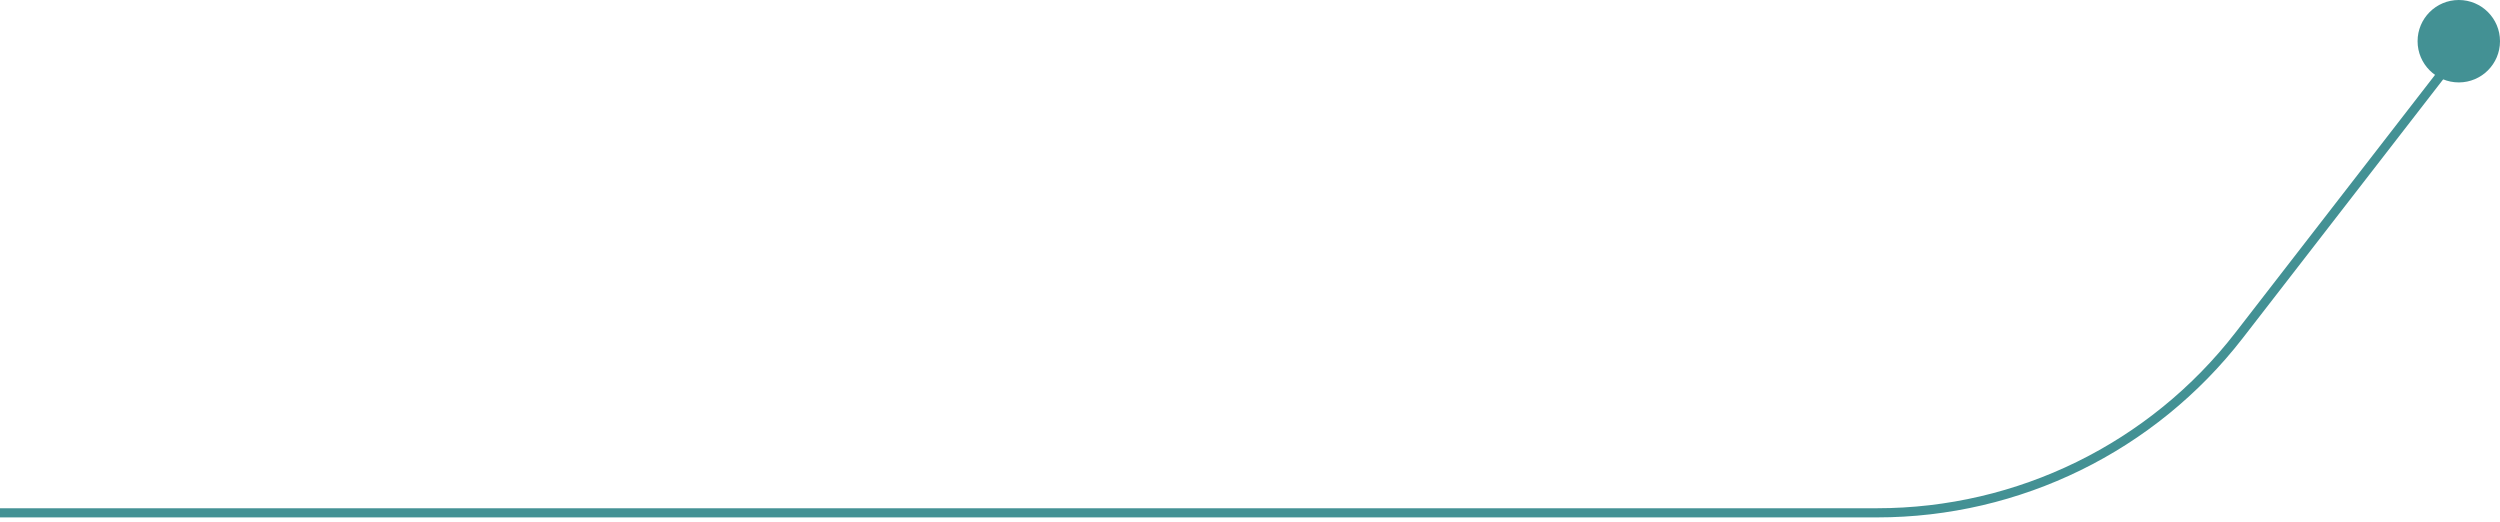 <?xml version="1.0" encoding="UTF-8"?> <svg xmlns="http://www.w3.org/2000/svg" width="273" height="57" viewBox="0 0 273 57" fill="none"><circle cx="4.5" cy="4.5" r="4.5" transform="matrix(-1 0 0 1 273 0)" fill="#439194"></circle><path d="M269 5L244.513 36.617C235.043 48.843 220.448 56 204.983 56H186.5H113H0" stroke="#439194"></path></svg> 